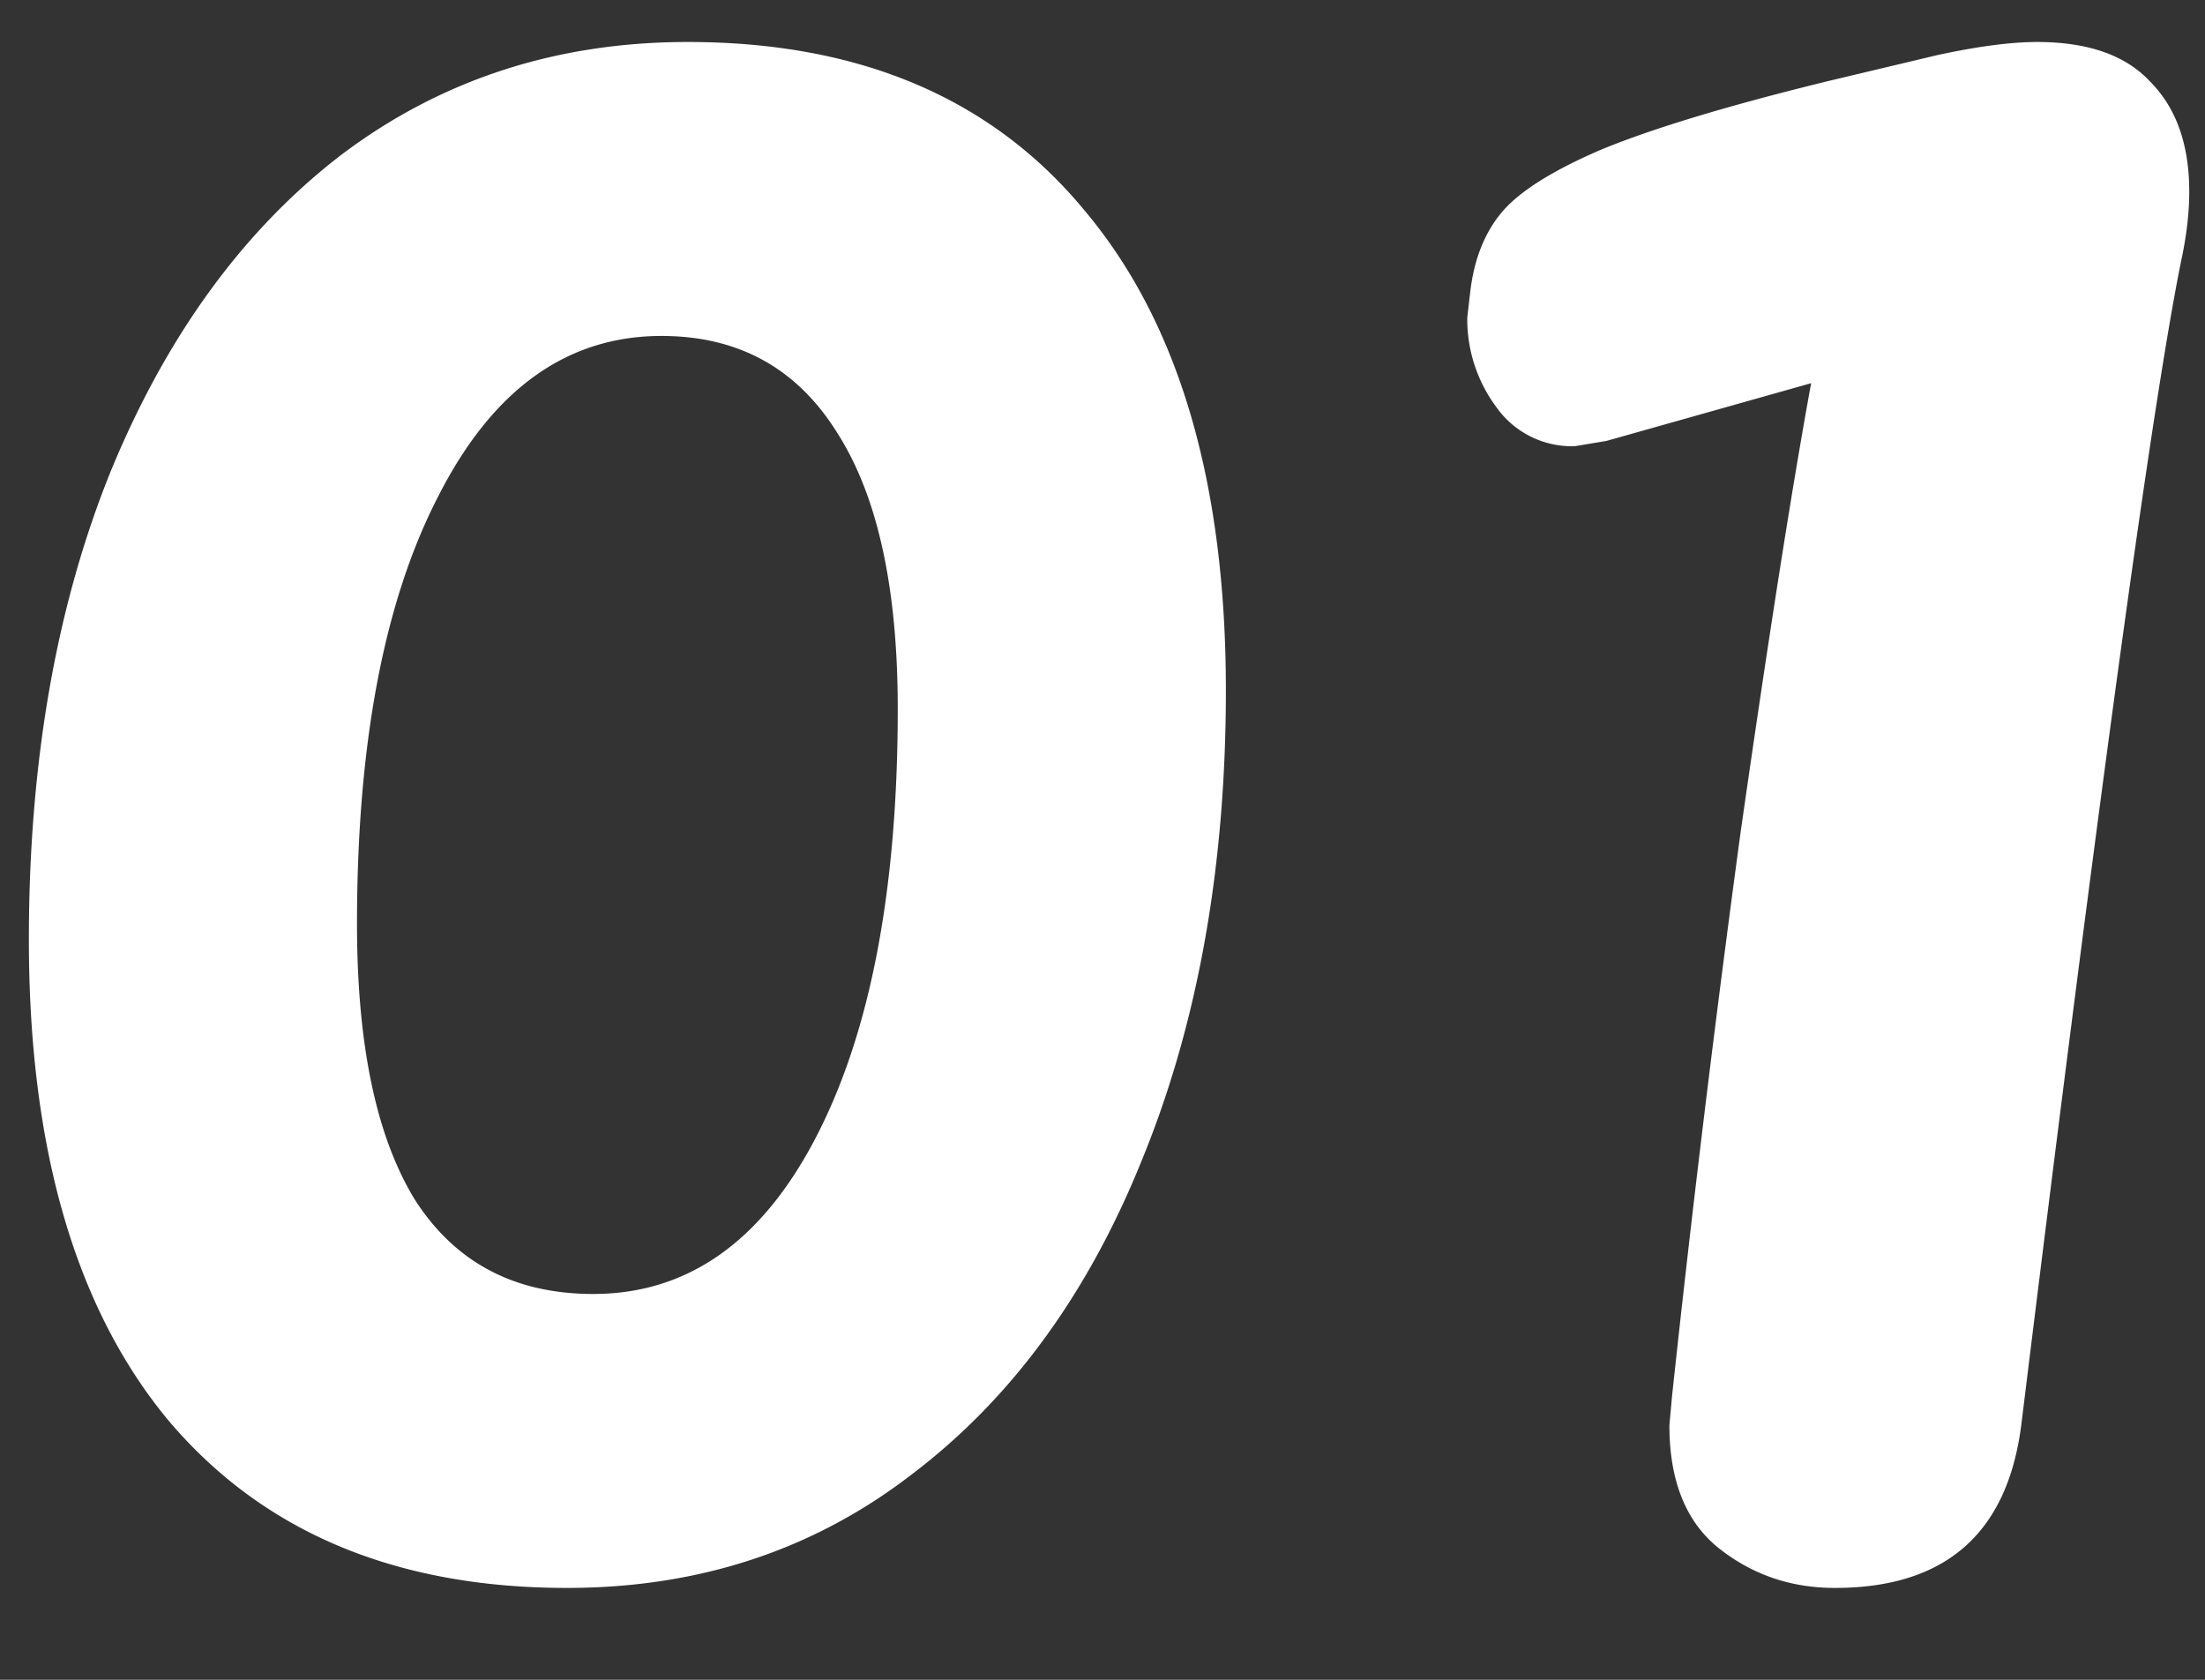 <?xml version="1.0" encoding="UTF-8"?> <svg xmlns="http://www.w3.org/2000/svg" width="21" height="16" fill="none"><rect width="100%" height="100%" fill="#333333" stroke="none"/> <path d="M5.4 15.125c-1.633 0-2.9-.533-3.8-1.6C.717 12.458.275 10.933.275 8.95c0-1.683.258-3.167.775-4.45.533-1.3 1.267-2.308 2.2-3.025C4.2.758 5.3.4 6.55.4 8.183.4 9.442.933 10.325 2c.9 1.067 1.35 2.592 1.35 4.575 0 1.683-.267 3.175-.8 4.475-.517 1.283-1.25 2.283-2.2 3-.933.717-2.025 1.075-3.275 1.075zm.25-2.8c.9 0 1.608-.5 2.125-1.5.517-1 .775-2.358.775-4.075 0-1.15-.192-2.025-.575-2.625C7.592 3.508 7.033 3.2 6.3 3.2c-.9 0-1.608.508-2.125 1.525-.517 1-.775 2.358-.775 4.075 0 1.15.183 2.025.55 2.625.383.6.95.9 1.7.9zm11.824 2.8c-.416 0-.783-.125-1.1-.375-.316-.25-.475-.642-.475-1.175l.025-.275c.184-1.717.4-3.5.65-5.35.267-1.867.492-3.3.675-4.3l-1.95.55-.3.05a.88.88 0 0 1-.75-.375 1.401 1.401 0 0 1-.275-.85L14 2.8c.034-.317.134-.575.3-.775.167-.2.484-.4.95-.6.484-.2 1.2-.417 2.15-.65l1.05-.25c.384-.083.7-.125.95-.125.484 0 .842.125 1.075.375.25.25.375.6.375 1.05 0 .2-.025.417-.075.65-.266 1.3-.775 5-1.525 11.1-.133 1.033-.725 1.55-1.775 1.55z" fill="#fff"></path> </svg> 